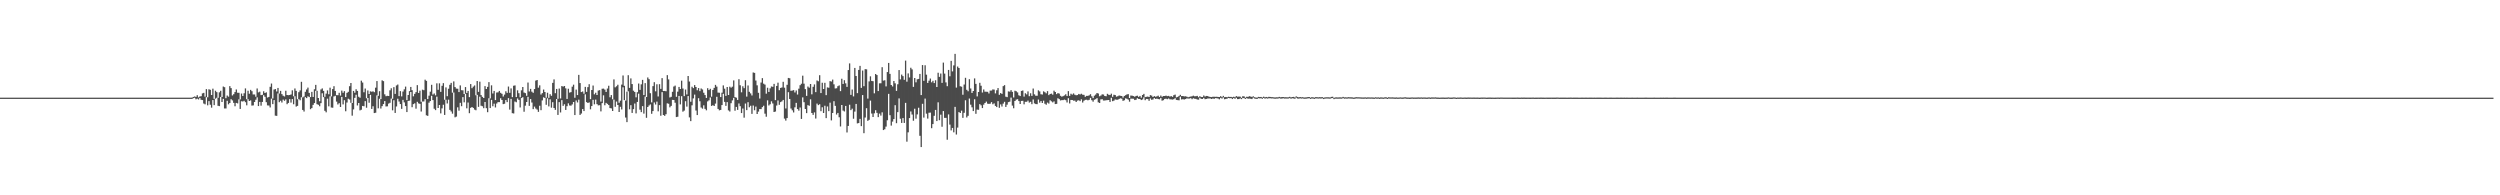 <svg xmlns="http://www.w3.org/2000/svg" width="1920" height="150"><path d="M0 75.000h1v1.000H0zM1 75.000h1v1.000H1zM2 75.000h1v1.000H2zM3 75.000h1v1.000H3zM4 75.000h1v1.000H4zM5 75.000h1v1.000H5zM6 75.000h1v1.000H6zM7 75.000h1v1.000H7zM8 75.000h1v1.000H8zM9 75.000h1v1.000H9zM10 75.000h1v1.000H10zM11 75.000h1v1.000H11zM12 75.000h1v1.000H12zM13 75.000h1v1.000H13zM14 75.000h1v1.000H14zM15 75.000h1v1.000H15zM16 75.000h1v1.000H16zM17 75.000h1v1.000H17zM18 75.000h1v1.000H18zM19 75.000h1v1.000H19zM20 75.000h1v1.000H20zM21 75.000h1v1.000H21zM22 75.000h1v1.000H22zM23 75.000h1v1.000H23zM24 75.000h1v1.000H24zM25 75.000h1v1.000H25zM26 75.000h1v1.000H26zM27 75.000h1v1.000H27zM28 75.000h1v1.000H28zM29 75.000h1v1.000H29zM30 75.000h1v1.000H30zM31 75.000h1v1.000H31zM32 75.000h1v1.000H32zM33 75.000h1v1.000H33zM34 75.000h1v1.000H34zM35 75.000h1v1.000H35zM36 75.000h1v1.000H36zM37 75.000h1v1.000H37zM38 75.000h1v1.000H38zM39 75.000h1v1.000H39zM40 75.000h1v1.000H40zM41 75.000h1v1.000H41zM42 75.000h1v1.000H42zM43 75.000h1v1.000H43zM44 75.000h1v1.000H44zM45 75.000h1v1.000H45zM46 75.000h1v1.000H46zM47 75.000h1v1.000H47zM48 75.000h1v1.000H48zM49 75.000h1v1.000H49zM50 75.000h1v1.000H50zM51 75.000h1v1.000H51zM52 75.000h1v1.000H52zM53 75.000h1v1.000H53zM54 75.000h1v1.000H54zM55 75.000h1v1.000H55zM56 75.000h1v1.000H56zM57 75.000h1v1.000H57zM58 75.000h1v1.000H58zM59 75.000h1v1.000H59zM60 75.000h1v1.000H60zM61 75.000h1v1.000H61zM62 75.000h1v1.000H62zM63 75.000h1v1.000H63zM64 75.000h1v1.000H64zM65 75.000h1v1.000H65zM66 75.000h1v1.000H66zM67 75.000h1v1.000H67zM68 75.000h1v1.000H68zM69 75.000h1v1.000H69zM70 75.000h1v1.000H70zM71 75.000h1v1.000H71zM72 75.000h1v1.000H72zM73 75.000h1v1.000H73zM74 75.000h1v1.000H74zM75 75.000h1v1.000H75zM76 75.000h1v1.000H76zM77 75.000h1v1.000H77zM78 75.000h1v1.000H78zM79 75.000h1v1.000H79zM80 75.000h1v1.000H80zM81 75.000h1v1.000H81zM82 75.000h1v1.000H82zM83 75.000h1v1.000H83zM84 75.000h1v1.000H84zM85 75.000h1v1.000H85zM86 75.000h1v1.000H86zM87 75.000h1v1.000H87zM88 75.000h1v1.000H88zM89 75.000h1v1.000H89zM90 75.000h1v1.000H90zM91 75.000h1v1.000H91zM92 75.000h1v1.000H92zM93 75.000h1v1.000H93zM94 75.000h1v1.000H94zM95 75.000h1v1.000H95zM96 75.000h1v1.000H96zM97 75.000h1v1.000H97zM98 75.000h1v1.000H98zM99 75.000h1v1.000H99zM100 75.000h1v1.000H100zM101 75.000h1v1.000H101zM102 75.000h1v1.000H102zM103 75.000h1v1.000H103zM104 75.000h1v1.000H104zM105 75.000h1v1.000H105zM106 75.000h1v1.000H106zM107 75.000h1v1.000H107zM108 75.000h1v1.000H108zM109 75.000h1v1.000H109zM110 75.000h1v1.000H110zM111 75.000h1v1.000H111zM112 75.000h1v1.000H112zM113 75.000h1v1.000H113zM114 75.000h1v1.000H114zM115 75.000h1v1.000H115zM116 75.000h1v1.000H116zM117 75.000h1v1.000H117zM118 75.000h1v1.000H118zM119 75.000h1v1.000H119zM120 75.000h1v1.000H120zM121 75.000h1v1.000H121zM122 75.000h1v1.000H122zM123 75.000h1v1.000H123zM124 75.000h1v1.000H124zM125 75.000h1v1.000H125zM126 75.000h1v1.000H126zM127 75.000h1v1.000H127zM128 75.000h1v1.000H128zM129 75.000h1v1.000H129zM130 75.000h1v1.000H130zM131 75.000h1v1.000H131zM132 75.000h1v1.000H132zM133 75.000h1v1.000H133zM134 75.000h1v1.000H134zM135 75.000h1v1.000H135zM136 75.000h1v1.000H136zM137 75.000h1v1.000H137zM138 75.000h1v1.000H138zM139 75.000h1v1.000H139zM140 75.000h1v1.000H140zM141 75.000h1v1.000H141zM142 75.000h1v1.000H142zM143 75.000h1v1.000H143zM144 75.000h1v1.000H144zM145 75.000h1v1.000H145zM146 75.000h1v1.000H146zM147 74.977h1v1.000H147zM148 74.423h1v1.000H148zM149 74.095h1v1.000H149zM150 74.372h1v1.925H150zM151 73.121h1v2.667H151zM152 74.788h1v1.614H152zM153 74.106h1v1.200H153zM154 73.873h1v2.778H154zM155 71.731h1v5.099H155zM156 71.340h1v8.189H156zM157 74.222h1v5.881H157zM158 68.466h1v6.158H158zM159 74.724h1v6.165H159zM160 68.541h1v9.119H160zM161 68.947h1v11.477H161zM162 72.971h1v9.692H162zM163 68.114h1v8.753H163zM164 75.857h1v4.872H164zM165 69.698h1v6.071H165zM166 70.766h1v4.295H166zM167 75.123h1v6.139H167zM168 70.903h1v10.631H168zM169 69.738h1v4.721H169zM170 74.497h1v3.840H170zM171 66.463h1v9.475H171zM172 66.973h1v16.334H172zM173 75.442h1v7.877H173zM174 73.370h1v4.064H174zM175 74.253h1v5.872H175zM176 66.155h1v12.928H176zM177 67.689h1v8.483H177zM178 73.292h1v3.798H178zM179 72.360h1v6.643H179zM180 70.711h1v10.919H180zM181 68.720h1v10.310H181zM182 71.225h1v8.172H182zM183 71.249h1v5.062H183zM184 76.323h1v7.330H184zM185 71.816h1v5.964H185zM186 73.709h1v4.280H186zM187 71.629h1v5.772H187zM188 67.867h1v10.608H188zM189 76.188h1v4.708H189zM190 69.684h1v6.492H190zM191 72.013h1v5.536H191zM192 69.000h1v8.096H192zM193 70.049h1v11.051H193zM194 72.569h1v8.396H194zM195 72.540h1v5.815H195zM196 74.308h1v2.309H196zM197 67.942h1v6.787H197zM198 70.975h1v10.484H198zM199 70.389h1v7.894H199zM200 73.049h1v8.078H200zM201 72.805h1v5.502H201zM202 70.112h1v2.979H202zM203 71.424h1v2.902H203zM204 70.927h1v7.557H204zM205 74.915h1v6.016H205zM206 74.470h1v6.606H206zM207 66.664h1v15.882H207zM208 64.144h1v11.619H208zM209 75.634h1v4.329H209zM210 68.770h1v8.107H210zM211 68.386h1v20.445H211zM212 70.223h1v18.738H212zM213 67.539h1v4.244H213zM214 71.836h1v6.642H214zM215 69.781h1v7.592H215zM216 72.310h1v6.438H216zM217 73.505h1v3.002H217zM218 74.086h1v3.307H218zM219 69.679h1v6.662H219zM220 72.936h1v7.081H220zM221 73.107h1v5.968H221zM222 72.939h1v3.207H222zM223 72.550h1v6.235H223zM224 69.394h1v6.667H224zM225 73.947h1v6.132H225zM226 67.958h1v5.963H226zM227 69.769h1v12.088H227zM228 76.252h1v5.050H228zM229 70.831h1v5.314H229zM230 69.433h1v7.594H230zM231 62.842h1v11.865H231zM232 74.778h1v9.647H232zM233 74.152h1v11.526H233zM234 70.499h1v4.097H234zM235 68.707h1v6.664H235zM236 67.300h1v6.702H236zM237 71.298h1v3.240H237zM238 74.548h1v9.333H238zM239 70.566h1v12.426H239zM240 74.435h1v6.110H240zM241 68.540h1v10.605H241zM242 65.191h1v4.551H242zM243 69.749h1v10.263H243zM244 75.256h1v5.254H244zM245 77.792h1v3.803H245zM246 68.692h1v10.516H246zM247 67.891h1v3.761H247zM248 69.792h1v4.788H248zM249 74.333h1v10.769H249zM250 71.879h1v14.390H250zM251 69.412h1v6.376H251zM252 72.404h1v9.268H252zM253 67.324h1v6.670H253zM254 74.026h1v8.566H254zM255 68.399h1v14.353H255zM256 66.220h1v7.844H256zM257 69.833h1v3.755H257zM258 73.069h1v4.940H258zM259 73.096h1v7.157H259zM260 71.249h1v8.030H260zM261 73.434h1v8.756H261zM262 69.591h1v4.879H262zM263 71.213h1v8.940H263zM264 70.014h1v6.947H264zM265 74.544h1v10.921H265zM266 71.303h1v7.454H266zM267 70.492h1v5.348H267zM268 66.194h1v10.253H268zM269 63.750h1v15.181H269zM270 79.129h1v9.699H270zM271 69.815h1v14.211H271zM272 71.218h1v3.943H272zM273 68.551h1v4.214H273zM274 69.822h1v11.183H274zM275 74.304h1v4.820H275zM276 75.084h1v9.701H276zM277 61.969h1v22.308H277zM278 63.381h1v17.976H278zM279 70.854h1v10.746H279zM280 68.010h1v9.650H280zM281 75.461h1v7.284H281zM282 69.497h1v5.788H282zM283 72.185h1v6.698H283zM284 70.146h1v2.710H284zM285 70.447h1v13.234H285zM286 70.166h1v11.434H286zM287 70.809h1v16.027H287zM288 67.304h1v19.296H288zM289 62.261h1v11.010H289zM290 73.553h1v9.628H290zM291 70.062h1v5.760H291zM292 76.073h1v7.281H292zM293 61.703h1v19.799H293zM294 62.309h1v17.601H294zM295 72.430h1v5.184H295zM296 73.864h1v7.879H296zM297 73.560h1v8.078H297zM298 73.721h1v5.866H298zM299 69.393h1v9.552H299zM300 67.780h1v7.934H300zM301 75.807h1v8.953H301zM302 66.937h1v10.086H302zM303 72.112h1v14.622H303zM304 65.623h1v16.143H304zM305 64.926h1v10.921H305zM306 73.820h1v4.146H306zM307 69.997h1v9.932H307zM308 74.052h1v9.553H308zM309 70.298h1v6.413H309zM310 68.631h1v9.996H310zM311 66.513h1v14.941H311zM312 76.893h1v9.156H312zM313 72.951h1v4.575H313zM314 70.012h1v7.317H314zM315 66.767h1v3.872H315zM316 69.286h1v13.028H316zM317 73.974h1v6.020H317zM318 72.084h1v7.259H318zM319 70.783h1v12.691H319zM320 65.382h1v12.803H320zM321 71.378h1v8.011H321zM322 69.643h1v10.145H322zM323 78.129h1v7.551H323zM324 68.869h1v9.126H324zM325 69.284h1v8.662H325zM326 61.199h1v14.970H326zM327 62.109h1v26.464H327zM328 76.094h1v12.911H328zM329 73.470h1v5.362H329zM330 70.390h1v7.242H330zM331 65.145h1v8.420H331zM332 72.609h1v4.219H332zM333 71.761h1v11.746H333zM334 73.228h1v11.362H334zM335 63.978h1v10.253H335zM336 68.947h1v13.973H336zM337 64.014h1v16.613H337zM338 70.540h1v16.545H338zM339 65.891h1v17.373H339zM340 63.849h1v16.574H340zM341 76.584h1v11.661H341zM342 67.118h1v9.455H342zM343 73.898h1v5.569H343zM344 68.125h1v8.411H344zM345 65.102h1v19.275H345zM346 63.624h1v21.998H346zM347 71.184h1v16.117H347zM348 62.518h1v8.533H348zM349 66.874h1v23.215H349zM350 68.058h1v21.495H350zM351 68.124h1v14.330H351zM352 70.725h1v14.254H352zM353 65.573h1v13.386H353zM354 69.298h1v12.270H354zM355 69.393h1v5.229H355zM356 72.205h1v6.392H356zM357 66.853h1v5.179H357zM358 71.355h1v11.860H358zM359 69.820h1v8.920H359zM360 74.612h1v12.326H360zM361 64.546h1v18.308H361zM362 67.755h1v14.397H362zM363 66.512h1v16.382H363zM364 65.654h1v18.498H364zM365 73.144h1v11.552H365zM366 62.192h1v10.670H366zM367 70.572h1v11.487H367zM368 62.697h1v11.531H368zM369 73.049h1v8.160H369zM370 74.370h1v7.217H370zM371 75.260h1v7.845H371zM372 66.165h1v12.178H372zM373 68.330h1v14.766H373zM374 66.690h1v19.480H374zM375 63.083h1v12.376H375zM376 75.563h1v7.455H376zM377 65.520h1v11.163H377zM378 71.756h1v9.837H378zM379 69.848h1v9.776H379zM380 76.867h1v5.672H380zM381 71.049h1v8.482H381zM382 70.892h1v7.565H382zM383 69.817h1v8.613H383zM384 71.251h1v4.222H384zM385 72.041h1v4.743H385zM386 74.124h1v5.849H386zM387 72.661h1v7.021H387zM388 70.069h1v6.774H388zM389 71.317h1v7.099H389zM390 66.459h1v8.917H390zM391 71.278h1v12.889H391zM392 67.881h1v8.057H392zM393 74.593h1v12.368H393zM394 65.867h1v21.280H394zM395 65.570h1v12.413H395zM396 74.552h1v3.968H396zM397 69.351h1v6.246H397zM398 71.602h1v5.090H398zM399 74.776h1v7.762H399zM400 69.388h1v5.945H400zM401 66.828h1v7.809H401zM402 71.041h1v14.753H402zM403 71.513h1v9.635H403zM404 73.599h1v4.726H404zM405 63.385h1v10.947H405zM406 70.246h1v11.041H406zM407 68.268h1v7.830H407zM408 70.377h1v8.370H408zM409 71.291h1v12.518H409zM410 68.398h1v13.481H410zM411 61.884h1v21.479H411zM412 61.435h1v22.722H412zM413 67.313h1v18.578H413zM414 65.518h1v15.677H414zM415 72.578h1v12.035H415zM416 71.536h1v5.582H416zM417 68.749h1v5.981H417zM418 70.650h1v4.608H418zM419 74.989h1v5.511H419zM420 71.236h1v4.247H420zM421 75.157h1v6.549H421zM422 72.350h1v3.936H422zM423 73.558h1v9.124H423zM424 63.665h1v14.811H424zM425 60.984h1v21.981H425zM426 71.565h1v12.819H426zM427 68.300h1v7.757H427zM428 75.887h1v12.360H428zM429 67.993h1v10.464H429zM430 75.640h1v10.739H430zM431 66.094h1v10.822H431zM432 66.519h1v14.788H432zM433 66.029h1v14.024H433zM434 67.860h1v16.575H434zM435 75.992h1v5.564H435zM436 68.170h1v11.195H436zM437 71.137h1v9.853H437zM438 70.749h1v10.390H438zM439 66.551h1v13.627H439zM440 65.019h1v13.313H440zM441 75.074h1v13.308H441zM442 68.813h1v8.348H442zM443 73.000h1v5.703H443zM444 57.492h1v19.029H444zM445 63.781h1v24.512H445zM446 70.719h1v16.474H446zM447 70.221h1v13.530H447zM448 71.963h1v13.329H448zM449 66.736h1v5.695H449zM450 70.540h1v7.914H450zM451 66.923h1v12.175H451zM452 64.689h1v13.973H452zM453 76.123h1v7.866H453zM454 69.100h1v12.361H454zM455 65.711h1v10.950H455zM456 72.456h1v7.665H456zM457 71.234h1v5.258H457zM458 72.948h1v7.005H458zM459 69.520h1v11.412H459zM460 69.228h1v11.552H460zM461 78.014h1v7.564H461zM462 68.124h1v11.058H462zM463 68.034h1v5.199H463zM464 68.809h1v12.054H464zM465 70.583h1v8.422H465zM466 68.012h1v11.778H466zM467 65.855h1v14.830H467zM468 74.705h1v8.281H468zM469 73.033h1v10.222H469zM470 76.227h1v9.025H470zM471 60.953h1v15.551H471zM472 67.083h1v14.963H472zM473 66.261h1v11.704H473zM474 65.064h1v15.570H474zM475 78.919h1v7.113H475zM476 77.303h1v4.736H476zM477 64.971h1v19.086H477zM478 57.934h1v9.117H478zM479 65.879h1v11.043H479zM480 77.287h1v12.999H480zM481 70.408h1v23.400H481zM482 57.741h1v12.420H482zM483 67.500h1v16.480H483zM484 60.206h1v20.609H484zM485 64.550h1v22.171H485zM486 69.650h1v14.141H486zM487 70.609h1v8.925H487zM488 74.742h1v12.346H488zM489 70.801h1v7.492H489zM490 64.134h1v7.778H490zM491 69.038h1v15.183H491zM492 64.765h1v21.333H492zM493 61.359h1v20.148H493zM494 73.026h1v14.222H494zM495 63.836h1v10.371H495zM496 74.518h1v15.929H496zM497 59.475h1v22.694H497zM498 60.835h1v20.181H498zM499 71.573h1v8.622H499zM500 78.631h1v8.770H500zM501 66.149h1v19.154H501zM502 63.147h1v15.526H502zM503 70.125h1v10.150H503zM504 64.731h1v13.293H504zM505 74.077h1v11.423H505zM506 64.655h1v16.101H506zM507 68.235h1v20.633H507zM508 60.020h1v10.726H508zM509 69.869h1v18.467H509zM510 69.842h1v19.154H510zM511 70.099h1v17.628H511zM512 57.712h1v21.625H512zM513 60.982h1v18.696H513zM514 74.865h1v7.589H514zM515 74.354h1v6.973H515zM516 70.507h1v6.212H516zM517 66.475h1v10.316H517zM518 65.747h1v13.162H518zM519 74.341h1v15.575H519zM520 70.393h1v19.254H520zM521 66.755h1v6.926H521zM522 68.374h1v11.787H522zM523 61.972h1v11.921H523zM524 68.008h1v17.728H524zM525 73.849h1v11.089H525zM526 68.788h1v8.958H526zM527 72.574h1v9.296H527zM528 58.386h1v15.393H528zM529 62.629h1v27.523H529zM530 78.118h1v14.909H530zM531 66.587h1v14.300H531zM532 67.709h1v7.882H532zM533 65.310h1v7.343H533zM534 66.804h1v18.080H534zM535 69.344h1v19.017H535zM536 67.660h1v7.736H536zM537 69.978h1v7.783H537zM538 67.947h1v14.644H538zM539 68.724h1v14.715H539zM540 71.234h1v9.644H540zM541 72.999h1v10.628H541zM542 75.227h1v9.504H542zM543 67.741h1v10.151H543zM544 69.168h1v7.898H544zM545 68.201h1v6.636H545zM546 74.257h1v7.086H546zM547 69.047h1v11.759H547zM548 67.492h1v13.903H548zM549 65.164h1v14.403H549zM550 66.522h1v7.832H550zM551 71.123h1v12.556H551zM552 71.239h1v13.483H552zM553 74.554h1v9.888H553zM554 71.184h1v9.514H554zM555 65.561h1v6.476H555zM556 68.110h1v10.106H556zM557 73.633h1v7.663H557zM558 66.806h1v11.654H558zM559 72.940h1v11.856H559zM560 66.540h1v19.115H560zM561 67.327h1v11.908H561zM562 66.546h1v10.570H562zM563 61.771h1v13.380H563zM564 74.577h1v10.457H564zM565 75.002h1v7.097H565zM566 76.730h1v7.649H566zM567 60.815h1v18.662H567zM568 65.466h1v16.078H568zM569 70.907h1v15.917H569zM570 66.230h1v17.110H570zM571 67.759h1v22.635H571zM572 61.582h1v17.937H572zM573 74.181h1v10.420H573zM574 65.631h1v12.843H574zM575 70.495h1v11.896H575zM576 71.719h1v9.472H576zM577 73.337h1v14.110H577zM578 55.628h1v25.404H578zM579 55.950h1v28.713H579zM580 61.845h1v20.023H580zM581 65.545h1v21.989H581zM582 71.276h1v14.423H582zM583 75.650h1v8.130H583zM584 63.377h1v20.438H584zM585 60.007h1v22.254H585zM586 64.245h1v16.967H586zM587 64.955h1v22.341H587zM588 71.952h1v17.686H588zM589 67.400h1v9.639H589zM590 70.598h1v10.424H590zM591 67.844h1v12.229H591zM592 66.428h1v11.372H592zM593 66.650h1v12.810H593zM594 64.403h1v21.598H594zM595 76.925h1v8.755H595zM596 66.017h1v15.035H596zM597 63.474h1v13.703H597zM598 69.258h1v11.227H598zM599 67.546h1v10.913H599zM600 67.181h1v10.675H600zM601 62.829h1v13.944H601zM602 67.331h1v23.732H602zM603 83.312h1v9.319H603zM604 65.128h1v25.532H604zM605 59.839h1v10.973H605zM606 60.109h1v15.898H606zM607 69.736h1v13.614H607zM608 69.510h1v15.231H608zM609 69.215h1v17.158H609zM610 71.021h1v11.386H610zM611 69.460h1v9.556H611zM612 72.576h1v11.193H612zM613 68.077h1v16.927H613zM614 65.446h1v17.133H614zM615 64.305h1v27.045H615zM616 58.106h1v16.701H616zM617 64.261h1v14.211H617zM618 68.469h1v15.220H618zM619 73.607h1v13.287H619zM620 66.459h1v14.283H620zM621 67.320h1v13.922H621zM622 64.510h1v11.766H622zM623 72.463h1v14.333H623zM624 66.664h1v21.565H624zM625 64.843h1v21.501H625zM626 70.768h1v20.261H626zM627 61.798h1v17.782H627zM628 62.395h1v18.325H628zM629 57.760h1v22.309H629zM630 71.494h1v13.930H630zM631 63.558h1v18.822H631zM632 68.328h1v18.436H632zM633 63.611h1v17.608H633zM634 73.048h1v17.702H634zM635 67.121h1v14.637H635zM636 67.387h1v17.939H636zM637 62.321h1v16.536H637zM638 62.616h1v29.834H638zM639 61.153h1v25.652H639zM640 64.774h1v12.958H640zM641 67.947h1v13.377H641zM642 67.798h1v20.146H642zM643 66.184h1v20.555H643zM644 65.564h1v24.489H644zM645 69.994h1v27.140H645zM646 60.453h1v20.168H646zM647 64.445h1v20.517H647zM648 61.617h1v23.971H648zM649 64.009h1v17.358H649zM650 66.712h1v35.005H650zM651 53.809h1v42.904H651zM652 48.686h1v31.734H652zM653 72.858h1v11.713H653zM654 68.741h1v14.715H654zM655 74.023h1v17.186H655zM656 52.190h1v33.500H656zM657 58.372h1v21.436H657zM658 71.531h1v23.249H658zM659 53.690h1v40.837H659zM660 50.572h1v40.739H660zM661 67.476h1v29.410H661zM662 54.152h1v18.845H662zM663 66.195h1v36.084H663zM664 53.097h1v37.150H664zM665 53.247h1v29.857H665zM666 75.720h1v17.118H666zM667 62.493h1v29.524H667zM668 58.618h1v18.630H668zM669 62.176h1v24.993H669zM670 62.350h1v27.485H670zM671 71.684h1v15.376H671zM672 56.857h1v27.753H672zM673 57.653h1v29.046H673zM674 69.958h1v20.015H674zM675 64.022h1v23.223H675zM676 63.952h1v24.820H676zM677 51.634h1v34.642H677zM678 61.918h1v37.974H678zM679 61.658h1v37.636H679zM680 66.357h1v30.859H680zM681 55.339h1v37.003H681zM682 48.327h1v23.762H682zM683 56.753h1v31.702H683zM684 65.293h1v31.149H684zM685 66.388h1v27.022H685zM686 62.228h1v29.237H686zM687 63.984h1v16.825H687zM688 69.771h1v24.842H688zM689 64.708h1v21.391H689zM690 53.824h1v21.749H690zM691 60.986h1v30.206H691zM692 57.302h1v37.118H692zM693 58.489h1v32.163H693zM694 61.268h1v33.121H694zM695 46.549h1v32.449H695zM696 62.712h1v46.102H696zM697 56.349h1v45.284H697zM698 59.494h1v31.189H698zM699 52.006h1v33.598H699zM700 53.296h1v34.651H700zM701 66.709h1v26.018H701zM702 59.886h1v23.609H702zM703 63.222h1v27.925H703zM704 60.900h1v26.961H704zM705 60.621h1v22.098H705zM706 56.765h1v47.540H706zM707 72.997h1v39.956H707zM708 49.968h1v29.751H708zM709 62.046h1v28.261H709zM710 50.109h1v25.606H710zM711 57.351h1v29.964H711zM712 63.710h1v27.377H712zM713 61.967h1v24.617H713zM714 60.290h1v26.175H714zM715 63.209h1v35.223H715zM716 62.063h1v33.201H716zM717 63.802h1v25.115H717zM718 61.632h1v22.820H718zM719 66.807h1v26.158H719zM720 55.871h1v22.717H720zM721 59.030h1v33.288H721zM722 56.477h1v31.595H722zM723 63.627h1v33.692H723zM724 48.060h1v37.219H724zM725 56.519h1v34.002H725zM726 63.268h1v27.242H726zM727 66.183h1v41.128H727zM728 53.695h1v34.155H728zM729 58.549h1v37.166H729zM730 46.764h1v53.382H730zM731 54.857h1v43.416H731zM732 50.202h1v51.452H732zM733 41.382h1v40.669H733zM734 67.270h1v36.034H734zM735 51.106h1v46.914H735zM736 52.221h1v33.830H736zM737 66.236h1v20.558H737zM738 66.537h1v18.476H738zM739 72.757h1v17.789H739zM740 64.930h1v21.701H740zM741 59.765h1v17.253H741zM742 68.946h1v21.288H742zM743 70.075h1v18.879H743zM744 60.824h1v14.827H744zM745 67.960h1v12.407H745zM746 71.367h1v11.057H746zM747 69.889h1v15.434H747zM748 60.192h1v16.063H748zM749 64.401h1v22.997H749zM750 74.012h1v10.167H750zM751 70.679h1v13.652H751zM752 63.614h1v16.384H752zM753 65.841h1v15.060H753zM754 71.074h1v11.917H754zM755 68.717h1v11.678H755zM756 70.376h1v8.709H756zM757 70.459h1v7.559H757zM758 70.512h1v9.103H758zM759 71.802h1v8.004H759zM760 69.595h1v10.016H760zM761 69.519h1v8.894H761zM762 68.666h1v11.435H762zM763 68.839h1v10.548H763zM764 71.709h1v9.636H764zM765 69.323h1v12.906H765zM766 67.611h1v10.041H766zM767 72.807h1v9.998H767zM768 71.500h1v8.693H768zM769 72.096h1v9.724H769zM770 66.145h1v13.414H770zM771 65.395h1v12.799H771zM772 74.251h1v7.855H772zM773 74.577h1v5.814H773zM774 70.214h1v8.223H774zM775 70.413h1v7.669H775zM776 69.244h1v5.722H776zM777 70.564h1v10.549H777zM778 74.865h1v8.287H778zM779 69.704h1v7.853H779zM780 70.108h1v6.393H780zM781 70.944h1v5.242H781zM782 73.189h1v4.433H782zM783 73.796h1v6.072H783zM784 69.841h1v7.657H784zM785 69.468h1v7.948H785zM786 74.205h1v5.911H786zM787 71.648h1v6.533H787zM788 72.478h1v5.708H788zM789 70.201h1v7.041H789zM790 73.857h1v4.917H790zM791 71.624h1v6.551H791zM792 73.631h1v6.414H792zM793 67.978h1v8.399H793zM794 72.422h1v7.004H794zM795 73.500h1v6.440H795zM796 73.542h1v6.475H796zM797 69.368h1v7.052H797zM798 70.212h1v8.653H798zM799 72.402h1v5.209H799zM800 72.606h1v6.473H800zM801 70.151h1v7.170H801zM802 70.828h1v8.832H802zM803 71.661h1v8.799H803zM804 69.970h1v8.804H804zM805 73.045h1v6.520H805zM806 72.194h1v4.809H806zM807 71.872h1v5.939H807zM808 72.698h1v5.947H808zM809 69.654h1v8.224H809zM810 70.643h1v9.280H810zM811 72.318h1v7.456H811zM812 71.482h1v4.006H812zM813 71.902h1v4.209H813zM814 73.579h1v3.558H814zM815 74.223h1v2.661H815zM816 73.854h1v3.057H816zM817 73.278h1v3.196H817zM818 72.386h1v4.562H818zM819 73.756h1v4.915H819zM820 69.979h1v5.414H820zM821 73.651h1v5.796H821zM822 72.009h1v4.721H822zM823 72.634h1v4.160H823zM824 71.735h1v5.563H824zM825 72.774h1v4.488H825zM826 73.139h1v5.192H826zM827 73.001h1v4.241H827zM828 72.159h1v4.849H828zM829 72.565h1v5.109H829zM830 71.998h1v4.265H830zM831 72.708h1v6.056H831zM832 72.843h1v4.528H832zM833 74.327h1v2.389H833zM834 73.623h1v2.956H834zM835 73.628h1v3.434H835zM836 73.203h1v3.430H836zM837 72.364h1v2.786H837zM838 73.961h1v2.991H838zM839 75.370h1v2.704H839zM840 73.449h1v3.126H840zM841 72.580h1v3.596H841zM842 71.424h1v3.941H842zM843 71.833h1v6.752H843zM844 73.927h1v5.162H844zM845 73.390h1v2.939H845zM846 72.425h1v3.739H846zM847 72.624h1v4.596H847zM848 73.730h1v3.465H848zM849 73.951h1v3.050H849zM850 72.058h1v4.830H850zM851 72.768h1v4.045H851zM852 73.025h1v5.267H852zM853 71.916h1v3.215H853zM854 74.351h1v3.346H854zM855 72.735h1v4.576H855zM856 73.004h1v3.395H856zM857 74.245h1v2.333H857zM858 73.877h1v2.702H858zM859 73.311h1v2.670H859zM860 73.589h1v1.918H860zM861 73.739h1v2.021H861zM862 74.934h1v2.543H862zM863 73.681h1v3.309H863zM864 73.129h1v2.414H864zM865 72.489h1v3.373H865zM866 72.277h1v4.232H866zM867 75.275h1v2.815H867zM868 73.353h1v2.447H868zM869 73.475h1v2.300H869zM870 73.803h1v2.027H870zM871 74.297h1v2.548H871zM872 73.681h1v2.938H872zM873 73.498h1v1.920H873zM874 74.383h1v1.600H874zM875 73.653h1v2.379H875zM876 74.999h1v1.853H876zM877 72.968h1v3.433H877zM878 72.104h1v2.622H878zM879 74.566h1v2.365H879zM880 74.348h1v1.615H880zM881 74.159h1v1.913H881zM882 74.501h1v2.909H882zM883 73.048h1v2.599H883zM884 73.400h1v3.269H884zM885 74.485h1v1.914H885zM886 73.789h1v1.538H886zM887 74.267h1v1.705H887zM888 73.965h1v1.775H888zM889 73.485h1v2.586H889zM890 74.488h1v1.818H890zM891 73.349h1v1.842H891zM892 74.332h1v2.980H892zM893 73.730h1v3.243H893zM894 73.747h1v2.257H894zM895 73.420h1v2.339H895zM896 73.845h1v2.351H896zM897 73.647h1v1.997H897zM898 74.179h1v2.111H898zM899 73.756h1v2.584H899zM900 74.401h1v2.070H900zM901 73.125h1v3.039H901zM902 72.668h1v2.726H902zM903 74.807h1v1.934H903zM904 74.441h1v2.450H904zM905 73.671h1v3.375H905zM906 72.830h1v1.432H906zM907 73.782h1v2.593H907zM908 73.731h1v2.438H908zM909 74.010h1v2.445H909zM910 73.948h1v2.142H910zM911 74.243h1v1.325H911zM912 74.701h1v1.000H912zM913 74.352h1v1.314H913zM914 74.160h1v1.211H914zM915 73.940h1v2.263H915zM916 73.479h1v2.005H916zM917 73.919h1v1.899H917zM918 73.894h1v2.055H918zM919 73.618h1v2.841H919zM920 74.707h1v1.845H920zM921 73.896h1v1.211H921zM922 74.423h1v1.512H922zM923 74.503h1v1.525H923zM924 73.319h1v1.865H924zM925 74.116h1v2.087H925zM926 73.690h1v2.301H926zM927 73.803h1v1.895H927zM928 74.222h1v1.406H928zM929 74.428h1v1.189H929zM930 74.559h1v1.492H930zM931 74.307h1v1.308H931zM932 74.306h1v1.620H932zM933 74.345h1v1.035H933zM934 74.300h1v1.175H934zM935 74.451h1v1.220H935zM936 74.507h1v1.784H936zM937 73.853h1v1.310H937zM938 74.592h1v1.121H938zM939 73.639h1v1.233H939zM940 74.575h1v1.647H940zM941 74.468h1v1.516H941zM942 74.715h1v1.000H942zM943 74.270h1v1.000H943zM944 74.463h1v1.000H944zM945 74.372h1v1.000H945zM946 74.711h1v1.389H946zM947 74.296h1v1.000H947zM948 74.697h1v1.186H948zM949 73.778h1v1.347H949zM950 74.223h1v1.932H950zM951 74.153h1v1.942H951zM952 74.226h1v1.357H952zM953 75.134h1v1.000H953zM954 73.875h1v1.398H954zM955 74.045h1v1.388H955zM956 74.988h1v1.000H956zM957 74.279h1v1.103H957zM958 74.412h1v1.395H958zM959 73.883h1v1.835H959zM960 74.123h1v1.697H960zM961 74.421h1v1.675H961zM962 73.933h1v1.000H962zM963 74.665h1v1.000H963zM964 74.893h1v1.000H964zM965 74.966h1v1.000H965zM966 74.401h1v1.000H966zM967 74.553h1v1.000H967zM968 74.464h1v1.000H968zM969 74.897h1v1.000H969zM970 74.250h1v1.000H970zM971 74.762h1v1.000H971zM972 74.470h1v1.000H972zM973 74.730h1v1.000H973zM974 74.368h1v1.089H974zM975 74.470h1v1.000H975zM976 74.619h1v1.000H976zM977 74.577h1v1.000H977zM978 74.802h1v1.000H978zM979 74.814h1v1.000H979zM980 74.717h1v1.000H980zM981 74.728h1v1.000H981zM982 74.418h1v1.000H982zM983 74.677h1v1.030H983zM984 74.550h1v1.184H984zM985 74.473h1v1.000H985zM986 74.717h1v1.000H986zM987 74.649h1v1.000H987zM988 74.740h1v1.000H988zM989 74.694h1v1.000H989zM990 74.365h1v1.000H990zM991 74.822h1v1.000H991zM992 74.489h1v1.000H992zM993 74.393h1v1.222H993zM994 74.839h1v1.022H994zM995 74.002h1v1.000H995zM996 74.432h1v1.265H996zM997 74.772h1v1.000H997zM998 74.515h1v1.000H998zM999 74.731h1v1.000H999zM1000 74.595h1v1.000H1000zM1001 74.903h1v1.000H1001zM1002 74.827h1v1.000H1002zM1003 74.773h1v1.000H1003zM1004 74.561h1v1.000H1004zM1005 74.492h1v1.000H1005zM1006 75.000h1v1.000H1006zM1007 74.600h1v1.000H1007zM1008 74.730h1v1.000H1008zM1009 74.977h1v1.000H1009zM1010 74.548h1v1.000H1010zM1011 74.643h1v1.000H1011zM1012 74.749h1v1.000H1012zM1013 74.602h1v1.000H1013zM1014 74.715h1v1.000H1014zM1015 74.542h1v1.000H1015zM1016 75.067h1v1.000H1016zM1017 74.782h1v1.000H1017zM1018 74.693h1v1.000H1018zM1019 74.694h1v1.000H1019zM1020 74.725h1v1.000H1020zM1021 74.829h1v1.000H1021zM1022 74.396h1v1.000H1022zM1023 74.293h1v1.000H1023zM1024 75.138h1v1.000H1024zM1025 74.777h1v1.000H1025zM1026 74.770h1v1.000H1026zM1027 74.852h1v1.000H1027zM1028 74.763h1v1.000H1028zM1029 74.771h1v1.000H1029zM1030 74.849h1v1.000H1030zM1031 74.389h1v1.000H1031zM1032 74.812h1v1.000H1032zM1033 74.687h1v1.000H1033zM1034 74.843h1v1.000H1034zM1035 74.619h1v1.000H1035zM1036 74.699h1v1.000H1036zM1037 74.723h1v1.000H1037zM1038 74.774h1v1.000H1038zM1039 74.933h1v1.000H1039zM1040 74.867h1v1.000H1040zM1041 74.603h1v1.000H1041zM1042 74.697h1v1.000H1042zM1043 74.691h1v1.000H1043zM1044 74.747h1v1.000H1044zM1045 74.826h1v1.000H1045zM1046 74.829h1v1.000H1046zM1047 74.868h1v1.000H1047zM1048 74.740h1v1.000H1048zM1049 74.912h1v1.000H1049zM1050 74.760h1v1.000H1050zM1051 74.799h1v1.000H1051zM1052 74.853h1v1.000H1052zM1053 74.783h1v1.000H1053zM1054 74.871h1v1.000H1054zM1055 74.933h1v1.000H1055zM1056 74.700h1v1.000H1056zM1057 74.903h1v1.000H1057zM1058 74.751h1v1.000H1058zM1059 74.976h1v1.000H1059zM1060 74.769h1v1.000H1060zM1061 74.838h1v1.000H1061zM1062 74.935h1v1.000H1062zM1063 74.728h1v1.000H1063zM1064 74.660h1v1.000H1064zM1065 75.037h1v1.000H1065zM1066 74.674h1v1.000H1066zM1067 74.784h1v1.000H1067zM1068 74.792h1v1.000H1068zM1069 74.775h1v1.000H1069zM1070 74.841h1v1.000H1070zM1071 74.920h1v1.000H1071zM1072 74.804h1v1.000H1072zM1073 74.955h1v1.000H1073zM1074 74.881h1v1.000H1074zM1075 74.786h1v1.000H1075zM1076 74.879h1v1.000H1076zM1077 74.927h1v1.000H1077zM1078 74.745h1v1.000H1078zM1079 74.712h1v1.000H1079zM1080 74.930h1v1.000H1080zM1081 74.901h1v1.000H1081zM1082 74.980h1v1.000H1082zM1083 74.910h1v1.000H1083zM1084 74.796h1v1.000H1084zM1085 74.921h1v1.000H1085zM1086 74.886h1v1.000H1086zM1087 74.917h1v1.000H1087zM1088 74.872h1v1.000H1088zM1089 74.819h1v1.000H1089zM1090 74.928h1v1.000H1090zM1091 74.787h1v1.000H1091zM1092 74.917h1v1.000H1092zM1093 74.853h1v1.000H1093zM1094 74.860h1v1.000H1094zM1095 74.937h1v1.000H1095zM1096 74.919h1v1.000H1096zM1097 74.745h1v1.000H1097zM1098 74.962h1v1.000H1098zM1099 74.820h1v1.000H1099zM1100 74.820h1v1.000H1100zM1101 74.828h1v1.000H1101zM1102 74.769h1v1.000H1102zM1103 74.919h1v1.000H1103zM1104 74.918h1v1.000H1104zM1105 75.004h1v1.000H1105zM1106 74.939h1v1.000H1106zM1107 74.911h1v1.000H1107zM1108 74.911h1v1.000H1108zM1109 74.961h1v1.000H1109zM1110 74.940h1v1.000H1110zM1111 74.924h1v1.000H1111zM1112 74.787h1v1.000H1112zM1113 74.955h1v1.000H1113zM1114 74.973h1v1.000H1114zM1115 74.932h1v1.000H1115zM1116 74.788h1v1.000H1116zM1117 74.847h1v1.000H1117zM1118 75.037h1v1.000H1118zM1119 74.903h1v1.000H1119zM1120 74.941h1v1.000H1120zM1121 74.855h1v1.000H1121zM1122 74.887h1v1.000H1122zM1123 74.984h1v1.000H1123zM1124 74.893h1v1.000H1124zM1125 74.926h1v1.000H1125zM1126 74.978h1v1.000H1126zM1127 74.878h1v1.000H1127zM1128 74.913h1v1.000H1128zM1129 74.900h1v1.000H1129zM1130 74.952h1v1.000H1130zM1131 74.905h1v1.000H1131zM1132 74.913h1v1.000H1132zM1133 74.946h1v1.000H1133zM1134 74.926h1v1.000H1134zM1135 74.951h1v1.000H1135zM1136 75.032h1v1.000H1136zM1137 74.900h1v1.000H1137zM1138 74.926h1v1.000H1138zM1139 74.885h1v1.000H1139zM1140 74.893h1v1.000H1140zM1141 74.998h1v1.000H1141zM1142 74.973h1v1.000H1142zM1143 74.910h1v1.000H1143zM1144 74.906h1v1.000H1144zM1145 74.968h1v1.000H1145zM1146 74.939h1v1.000H1146zM1147 74.988h1v1.000H1147zM1148 74.971h1v1.000H1148zM1149 74.934h1v1.000H1149zM1150 74.901h1v1.000H1150zM1151 74.982h1v1.000H1151zM1152 74.888h1v1.000H1152zM1153 74.894h1v1.000H1153zM1154 74.946h1v1.000H1154zM1155 74.951h1v1.000H1155zM1156 74.955h1v1.000H1156zM1157 74.938h1v1.000H1157zM1158 74.943h1v1.000H1158zM1159 74.945h1v1.000H1159zM1160 74.944h1v1.000H1160zM1161 74.962h1v1.000H1161zM1162 74.964h1v1.000H1162zM1163 74.970h1v1.000H1163zM1164 74.939h1v1.000H1164zM1165 74.918h1v1.000H1165zM1166 74.979h1v1.000H1166zM1167 74.984h1v1.000H1167zM1168 74.916h1v1.000H1168zM1169 74.962h1v1.000H1169zM1170 74.931h1v1.000H1170zM1171 74.958h1v1.000H1171zM1172 74.975h1v1.000H1172zM1173 74.946h1v1.000H1173zM1174 74.972h1v1.000H1174zM1175 74.975h1v1.000H1175zM1176 74.935h1v1.000H1176zM1177 74.927h1v1.000H1177zM1178 74.999h1v1.000H1178zM1179 74.980h1v1.000H1179zM1180 74.978h1v1.000H1180zM1181 74.933h1v1.000H1181zM1182 74.971h1v1.000H1182zM1183 74.931h1v1.000H1183zM1184 74.964h1v1.000H1184zM1185 74.972h1v1.000H1185zM1186 74.986h1v1.000H1186zM1187 74.944h1v1.000H1187zM1188 74.962h1v1.000H1188zM1189 74.973h1v1.000H1189zM1190 74.979h1v1.000H1190zM1191 74.953h1v1.000H1191zM1192 74.962h1v1.000H1192zM1193 74.959h1v1.000H1193zM1194 74.973h1v1.000H1194zM1195 74.919h1v1.000H1195zM1196 74.892h1v1.000H1196zM1197 74.987h1v1.000H1197zM1198 74.980h1v1.000H1198zM1199 74.980h1v1.000H1199zM1200 74.959h1v1.000H1200zM1201 74.978h1v1.000H1201zM1202 74.975h1v1.000H1202zM1203 74.985h1v1.000H1203zM1204 74.969h1v1.000H1204zM1205 74.965h1v1.000H1205zM1206 74.929h1v1.000H1206zM1207 74.987h1v1.000H1207zM1208 74.966h1v1.000H1208zM1209 74.977h1v1.000H1209zM1210 74.968h1v1.000H1210zM1211 74.959h1v1.000H1211zM1212 74.984h1v1.000H1212zM1213 74.991h1v1.000H1213zM1214 74.971h1v1.000H1214zM1215 74.976h1v1.000H1215zM1216 74.991h1v1.000H1216zM1217 74.964h1v1.000H1217zM1218 74.966h1v1.000H1218zM1219 74.997h1v1.000H1219zM1220 74.979h1v1.000H1220zM1221 74.982h1v1.000H1221zM1222 74.977h1v1.000H1222zM1223 74.987h1v1.000H1223zM1224 74.974h1v1.000H1224zM1225 74.987h1v1.000H1225zM1226 74.978h1v1.000H1226zM1227 74.973h1v1.000H1227zM1228 74.982h1v1.000H1228zM1229 74.975h1v1.000H1229zM1230 74.991h1v1.000H1230zM1231 74.991h1v1.000H1231zM1232 74.971h1v1.000H1232zM1233 74.967h1v1.000H1233zM1234 74.989h1v1.000H1234zM1235 75.002h1v1.000H1235zM1236 74.977h1v1.000H1236zM1237 74.974h1v1.000H1237zM1238 74.987h1v1.000H1238zM1239 74.986h1v1.000H1239zM1240 74.987h1v1.000H1240zM1241 74.971h1v1.000H1241zM1242 74.973h1v1.000H1242zM1243 74.997h1v1.000H1243zM1244 74.975h1v1.000H1244zM1245 74.976h1v1.000H1245zM1246 74.993h1v1.000H1246zM1247 74.978h1v1.000H1247zM1248 74.984h1v1.000H1248zM1249 74.983h1v1.000H1249zM1250 74.994h1v1.000H1250zM1251 74.995h1v1.000H1251zM1252 74.991h1v1.000H1252zM1253 74.980h1v1.000H1253zM1254 74.989h1v1.000H1254zM1255 74.985h1v1.000H1255zM1256 75.000h1v1.000H1256zM1257 74.982h1v1.000H1257zM1258 74.986h1v1.000H1258zM1259 74.984h1v1.000H1259zM1260 74.992h1v1.000H1260zM1261 74.986h1v1.000H1261zM1262 75.000h1v1.000H1262zM1263 74.979h1v1.000H1263zM1264 74.980h1v1.000H1264zM1265 74.985h1v1.000H1265zM1266 74.988h1v1.000H1266zM1267 74.989h1v1.000H1267zM1268 74.997h1v1.000H1268zM1269 74.991h1v1.000H1269zM1270 74.983h1v1.000H1270zM1271 74.992h1v1.000H1271zM1272 74.995h1v1.000H1272zM1273 74.991h1v1.000H1273zM1274 74.987h1v1.000H1274zM1275 74.983h1v1.000H1275zM1276 74.999h1v1.000H1276zM1277 74.980h1v1.000H1277zM1278 74.988h1v1.000H1278zM1279 74.983h1v1.000H1279zM1280 74.977h1v1.000H1280zM1281 74.997h1v1.000H1281zM1282 74.994h1v1.000H1282zM1283 74.994h1v1.000H1283zM1284 74.995h1v1.000H1284zM1285 74.979h1v1.000H1285zM1286 74.979h1v1.000H1286zM1287 74.997h1v1.000H1287zM1288 74.989h1v1.000H1288zM1289 74.995h1v1.000H1289zM1290 74.988h1v1.000H1290zM1291 74.996h1v1.000H1291zM1292 74.993h1v1.000H1292zM1293 74.993h1v1.000H1293zM1294 74.992h1v1.000H1294zM1295 74.994h1v1.000H1295zM1296 74.996h1v1.000H1296zM1297 74.994h1v1.000H1297zM1298 74.989h1v1.000H1298zM1299 74.998h1v1.000H1299zM1300 74.992h1v1.000H1300zM1301 74.993h1v1.000H1301zM1302 74.994h1v1.000H1302zM1303 74.994h1v1.000H1303zM1304 74.991h1v1.000H1304zM1305 74.999h1v1.000H1305zM1306 74.993h1v1.000H1306zM1307 74.995h1v1.000H1307zM1308 74.993h1v1.000H1308zM1309 74.998h1v1.000H1309zM1310 74.995h1v1.000H1310zM1311 74.998h1v1.000H1311zM1312 74.988h1v1.000H1312zM1313 74.988h1v1.000H1313zM1314 74.999h1v1.000H1314zM1315 74.995h1v1.000H1315zM1316 74.994h1v1.000H1316zM1317 74.995h1v1.000H1317zM1318 74.993h1v1.000H1318zM1319 74.993h1v1.000H1319zM1320 74.997h1v1.000H1320zM1321 74.996h1v1.000H1321zM1322 74.997h1v1.000H1322zM1323 74.996h1v1.000H1323zM1324 75.000h1v1.000H1324zM1325 74.996h1v1.000H1325zM1326 74.996h1v1.000H1326zM1327 74.997h1v1.000H1327zM1328 74.999h1v1.000H1328zM1329 74.998h1v1.000H1329zM1330 75.000h1v1.000H1330zM1331 74.996h1v1.000H1331zM1332 74.997h1v1.000H1332zM1333 74.998h1v1.000H1333zM1334 74.999h1v1.000H1334zM1335 74.997h1v1.000H1335zM1336 74.999h1v1.000H1336zM1337 74.996h1v1.000H1337zM1338 74.998h1v1.000H1338zM1339 74.998h1v1.000H1339zM1340 74.999h1v1.000H1340zM1341 74.997h1v1.000H1341zM1342 74.998h1v1.000H1342zM1343 74.998h1v1.000H1343zM1344 74.998h1v1.000H1344zM1345 74.996h1v1.000H1345zM1346 74.997h1v1.000H1346zM1347 75.000h1v1.000H1347zM1348 74.999h1v1.000H1348zM1349 74.998h1v1.000H1349zM1350 74.998h1v1.000H1350zM1351 74.999h1v1.000H1351zM1352 74.999h1v1.000H1352zM1353 74.997h1v1.000H1353zM1354 74.997h1v1.000H1354zM1355 74.999h1v1.000H1355zM1356 74.998h1v1.000H1356zM1357 74.998h1v1.000H1357zM1358 74.998h1v1.000H1358zM1359 74.998h1v1.000H1359zM1360 74.999h1v1.000H1360zM1361 75.000h1v1.000H1361zM1362 74.998h1v1.000H1362zM1363 74.999h1v1.000H1363zM1364 74.998h1v1.000H1364zM1365 74.998h1v1.000H1365zM1366 74.999h1v1.000H1366zM1367 74.999h1v1.000H1367zM1368 74.999h1v1.000H1368zM1369 74.999h1v1.000H1369zM1370 74.999h1v1.000H1370zM1371 75.000h1v1.000H1371zM1372 74.998h1v1.000H1372zM1373 74.999h1v1.000H1373zM1374 74.999h1v1.000H1374zM1375 74.999h1v1.000H1375zM1376 75.000h1v1.000H1376zM1377 74.999h1v1.000H1377zM1378 74.999h1v1.000H1378zM1379 74.999h1v1.000H1379zM1380 74.999h1v1.000H1380zM1381 74.999h1v1.000H1381zM1382 74.999h1v1.000H1382zM1383 74.999h1v1.000H1383zM1384 75.000h1v1.000H1384zM1385 75.000h1v1.000H1385zM1386 74.999h1v1.000H1386zM1387 74.999h1v1.000H1387zM1388 75.000h1v1.000H1388zM1389 75.000h1v1.000H1389zM1390 74.999h1v1.000H1390zM1391 75.000h1v1.000H1391zM1392 75.000h1v1.000H1392zM1393 75.000h1v1.000H1393zM1394 75.000h1v1.000H1394zM1395 75.000h1v1.000H1395zM1396 75.000h1v1.000H1396zM1397 75.000h1v1.000H1397zM1398 75.000h1v1.000H1398zM1399 75.000h1v1.000H1399zM1400 75.000h1v1.000H1400zM1401 75.000h1v1.000H1401zM1402 75.000h1v1.000H1402zM1403 75.000h1v1.000H1403zM1404 75.000h1v1.000H1404zM1405 75.000h1v1.000H1405zM1406 75.000h1v1.000H1406zM1407 75.000h1v1.000H1407zM1408 75.000h1v1.000H1408zM1409 75.000h1v1.000H1409zM1410 75.000h1v1.000H1410zM1411 75.000h1v1.000H1411zM1412 75.000h1v1.000H1412zM1413 75.000h1v1.000H1413zM1414 75.000h1v1.000H1414zM1415 75.000h1v1.000H1415zM1416 75.000h1v1.000H1416zM1417 75.000h1v1.000H1417zM1418 75.000h1v1.000H1418zM1419 75.000h1v1.000H1419zM1420 75.000h1v1.000H1420zM1421 75.000h1v1.000H1421zM1422 75.000h1v1.000H1422zM1423 75.000h1v1.000H1423zM1424 75.000h1v1.000H1424zM1425 75.000h1v1.000H1425zM1426 75.000h1v1.000H1426zM1427 75.000h1v1.000H1427zM1428 75.000h1v1.000H1428zM1429 75.000h1v1.000H1429zM1430 75.000h1v1.000H1430zM1431 75.000h1v1.000H1431zM1432 75.000h1v1.000H1432zM1433 75.000h1v1.000H1433zM1434 75.000h1v1.000H1434zM1435 75.000h1v1.000H1435zM1436 75.000h1v1.000H1436zM1437 75.000h1v1.000H1437zM1438 75.000h1v1.000H1438zM1439 75.000h1v1.000H1439zM1440 75.000h1v1.000H1440zM1441 75.000h1v1.000H1441zM1442 75.000h1v1.000H1442zM1443 75.000h1v1.000H1443zM1444 75.000h1v1.000H1444zM1445 75.000h1v1.000H1445zM1446 75.000h1v1.000H1446zM1447 75.000h1v1.000H1447zM1448 75.000h1v1.000H1448zM1449 75.000h1v1.000H1449zM1450 75.000h1v1.000H1450zM1451 75.000h1v1.000H1451zM1452 75.000h1v1.000H1452zM1453 75.000h1v1.000H1453zM1454 75.000h1v1.000H1454zM1455 75.000h1v1.000H1455zM1456 75.000h1v1.000H1456zM1457 75.000h1v1.000H1457zM1458 75.000h1v1.000H1458zM1459 75.000h1v1.000H1459zM1460 75.000h1v1.000H1460zM1461 75.000h1v1.000H1461zM1462 75.000h1v1.000H1462zM1463 75.000h1v1.000H1463zM1464 75.000h1v1.000H1464zM1465 75.000h1v1.000H1465zM1466 75.000h1v1.000H1466zM1467 75.000h1v1.000H1467zM1468 75.000h1v1.000H1468zM1469 75.000h1v1.000H1469zM1470 75.000h1v1.000H1470zM1471 75.000h1v1.000H1471zM1472 75.000h1v1.000H1472zM1473 75.000h1v1.000H1473zM1474 75.000h1v1.000H1474zM1475 75.000h1v1.000H1475zM1476 75.000h1v1.000H1476zM1477 75.000h1v1.000H1477zM1478 75.000h1v1.000H1478zM1479 75.000h1v1.000H1479zM1480 75.000h1v1.000H1480zM1481 75.000h1v1.000H1481zM1482 75.000h1v1.000H1482zM1483 75.000h1v1.000H1483zM1484 75.000h1v1.000H1484zM1485 75.000h1v1.000H1485zM1486 75.000h1v1.000H1486zM1487 75.000h1v1.000H1487zM1488 75.000h1v1.000H1488zM1489 75.000h1v1.000H1489zM1490 75.000h1v1.000H1490zM1491 75.000h1v1.000H1491zM1492 75.000h1v1.000H1492zM1493 75.000h1v1.000H1493zM1494 75.000h1v1.000H1494zM1495 75.000h1v1.000H1495zM1496 75.000h1v1.000H1496zM1497 75.000h1v1.000H1497zM1498 75.000h1v1.000H1498zM1499 75.000h1v1.000H1499zM1500 75.000h1v1.000H1500zM1501 75.000h1v1.000H1501zM1502 75.000h1v1.000H1502zM1503 75.000h1v1.000H1503zM1504 75.000h1v1.000H1504zM1505 75.000h1v1.000H1505zM1506 75.000h1v1.000H1506zM1507 75.000h1v1.000H1507zM1508 75.000h1v1.000H1508zM1509 75.000h1v1.000H1509zM1510 75.000h1v1.000H1510zM1511 75.000h1v1.000H1511zM1512 75.000h1v1.000H1512zM1513 75.000h1v1.000H1513zM1514 75.000h1v1.000H1514zM1515 75.000h1v1.000H1515zM1516 75.000h1v1.000H1516zM1517 75.000h1v1.000H1517zM1518 75.000h1v1.000H1518zM1519 75.000h1v1.000H1519zM1520 75.000h1v1.000H1520zM1521 75.000h1v1.000H1521zM1522 75.000h1v1.000H1522zM1523 75.000h1v1.000H1523zM1524 75.000h1v1.000H1524zM1525 75.000h1v1.000H1525zM1526 75.000h1v1.000H1526zM1527 75.000h1v1.000H1527zM1528 75.000h1v1.000H1528zM1529 75.000h1v1.000H1529zM1530 75.000h1v1.000H1530zM1531 75.000h1v1.000H1531zM1532 75.000h1v1.000H1532zM1533 75.000h1v1.000H1533zM1534 75.000h1v1.000H1534zM1535 75.000h1v1.000H1535zM1536 75.000h1v1.000H1536zM1537 75.000h1v1.000H1537zM1538 75.000h1v1.000H1538zM1539 75.000h1v1.000H1539zM1540 75.000h1v1.000H1540zM1541 75.000h1v1.000H1541zM1542 75.000h1v1.000H1542zM1543 75.000h1v1.000H1543zM1544 75.000h1v1.000H1544zM1545 75.000h1v1.000H1545zM1546 75.000h1v1.000H1546zM1547 75.000h1v1.000H1547zM1548 75.000h1v1.000H1548zM1549 75.000h1v1.000H1549zM1550 75.000h1v1.000H1550zM1551 75.000h1v1.000H1551zM1552 75.000h1v1.000H1552zM1553 75.000h1v1.000H1553zM1554 75.000h1v1.000H1554zM1555 75.000h1v1.000H1555zM1556 75.000h1v1.000H1556zM1557 75.000h1v1.000H1557zM1558 75.000h1v1.000H1558zM1559 75.000h1v1.000H1559zM1560 75.000h1v1.000H1560zM1561 75.000h1v1.000H1561zM1562 75.000h1v1.000H1562zM1563 75.000h1v1.000H1563zM1564 75.000h1v1.000H1564zM1565 75.000h1v1.000H1565zM1566 75.000h1v1.000H1566zM1567 75.000h1v1.000H1567zM1568 75.000h1v1.000H1568zM1569 75.000h1v1.000H1569zM1570 75.000h1v1.000H1570zM1571 75.000h1v1.000H1571zM1572 75.000h1v1.000H1572zM1573 75.000h1v1.000H1573zM1574 75.000h1v1.000H1574zM1575 75.000h1v1.000H1575zM1576 75.000h1v1.000H1576zM1577 75.000h1v1.000H1577zM1578 75.000h1v1.000H1578zM1579 75.000h1v1.000H1579zM1580 75.000h1v1.000H1580zM1581 75.000h1v1.000H1581zM1582 75.000h1v1.000H1582zM1583 75.000h1v1.000H1583zM1584 75.000h1v1.000H1584zM1585 75.000h1v1.000H1585zM1586 75.000h1v1.000H1586zM1587 75.000h1v1.000H1587zM1588 75.000h1v1.000H1588zM1589 75.000h1v1.000H1589zM1590 75.000h1v1.000H1590zM1591 75.000h1v1.000H1591zM1592 75.000h1v1.000H1592zM1593 75.000h1v1.000H1593zM1594 75.000h1v1.000H1594zM1595 75.000h1v1.000H1595zM1596 75.000h1v1.000H1596zM1597 75.000h1v1.000H1597zM1598 75.000h1v1.000H1598zM1599 75.000h1v1.000H1599zM1600 75.000h1v1.000H1600zM1601 75.000h1v1.000H1601zM1602 75.000h1v1.000H1602zM1603 75.000h1v1.000H1603zM1604 75.000h1v1.000H1604zM1605 75.000h1v1.000H1605zM1606 75.000h1v1.000H1606zM1607 75.000h1v1.000H1607zM1608 75.000h1v1.000H1608zM1609 75.000h1v1.000H1609zM1610 75.000h1v1.000H1610zM1611 75.000h1v1.000H1611zM1612 75.000h1v1.000H1612zM1613 75.000h1v1.000H1613zM1614 75.000h1v1.000H1614zM1615 75.000h1v1.000H1615zM1616 75.000h1v1.000H1616zM1617 75.000h1v1.000H1617zM1618 75.000h1v1.000H1618zM1619 75.000h1v1.000H1619zM1620 75.000h1v1.000H1620zM1621 75.000h1v1.000H1621zM1622 75.000h1v1.000H1622zM1623 75.000h1v1.000H1623zM1624 75.000h1v1.000H1624zM1625 75.000h1v1.000H1625zM1626 75.000h1v1.000H1626zM1627 75.000h1v1.000H1627zM1628 75.000h1v1.000H1628zM1629 75.000h1v1.000H1629zM1630 75.000h1v1.000H1630zM1631 75.000h1v1.000H1631zM1632 75.000h1v1.000H1632zM1633 75.000h1v1.000H1633zM1634 75.000h1v1.000H1634zM1635 75.000h1v1.000H1635zM1636 75.000h1v1.000H1636zM1637 75.000h1v1.000H1637zM1638 75.000h1v1.000H1638zM1639 75.000h1v1.000H1639zM1640 75.000h1v1.000H1640zM1641 75.000h1v1.000H1641zM1642 75.000h1v1.000H1642zM1643 75.000h1v1.000H1643zM1644 75.000h1v1.000H1644zM1645 75.000h1v1.000H1645zM1646 75.000h1v1.000H1646zM1647 75.000h1v1.000H1647zM1648 75.000h1v1.000H1648zM1649 75.000h1v1.000H1649zM1650 75.000h1v1.000H1650zM1651 75.000h1v1.000H1651zM1652 75.000h1v1.000H1652zM1653 75.000h1v1.000H1653zM1654 75.000h1v1.000H1654zM1655 75.000h1v1.000H1655zM1656 75.000h1v1.000H1656zM1657 75.000h1v1.000H1657zM1658 75.000h1v1.000H1658zM1659 75.000h1v1.000H1659zM1660 75.000h1v1.000H1660zM1661 75.000h1v1.000H1661zM1662 75.000h1v1.000H1662zM1663 75.000h1v1.000H1663zM1664 75.000h1v1.000H1664zM1665 75.000h1v1.000H1665zM1666 75.000h1v1.000H1666zM1667 75.000h1v1.000H1667zM1668 75.000h1v1.000H1668zM1669 75.000h1v1.000H1669zM1670 75.000h1v1.000H1670zM1671 75.000h1v1.000H1671zM1672 75.000h1v1.000H1672zM1673 75.000h1v1.000H1673zM1674 75.000h1v1.000H1674zM1675 75.000h1v1.000H1675zM1676 75.000h1v1.000H1676zM1677 75.000h1v1.000H1677zM1678 75.000h1v1.000H1678zM1679 75.000h1v1.000H1679zM1680 75.000h1v1.000H1680zM1681 75.000h1v1.000H1681zM1682 75.000h1v1.000H1682zM1683 75.000h1v1.000H1683zM1684 75.000h1v1.000H1684zM1685 75.000h1v1.000H1685zM1686 75.000h1v1.000H1686zM1687 75.000h1v1.000H1687zM1688 75.000h1v1.000H1688zM1689 75.000h1v1.000H1689zM1690 75.000h1v1.000H1690zM1691 75.000h1v1.000H1691zM1692 75.000h1v1.000H1692zM1693 75.000h1v1.000H1693zM1694 75.000h1v1.000H1694zM1695 75.000h1v1.000H1695zM1696 75.000h1v1.000H1696zM1697 75.000h1v1.000H1697zM1698 75.000h1v1.000H1698zM1699 75.000h1v1.000H1699zM1700 75.000h1v1.000H1700zM1701 75.000h1v1.000H1701zM1702 75.000h1v1.000H1702zM1703 75.000h1v1.000H1703zM1704 75.000h1v1.000H1704zM1705 75.000h1v1.000H1705zM1706 75.000h1v1.000H1706zM1707 75.000h1v1.000H1707zM1708 75.000h1v1.000H1708zM1709 75.000h1v1.000H1709zM1710 75.000h1v1.000H1710zM1711 75.000h1v1.000H1711zM1712 75.000h1v1.000H1712zM1713 75.000h1v1.000H1713zM1714 75.000h1v1.000H1714zM1715 75.000h1v1.000H1715zM1716 75.000h1v1.000H1716zM1717 75.000h1v1.000H1717zM1718 75.000h1v1.000H1718zM1719 75.000h1v1.000H1719zM1720 75.000h1v1.000H1720zM1721 75.000h1v1.000H1721zM1722 75.000h1v1.000H1722zM1723 75.000h1v1.000H1723zM1724 75.000h1v1.000H1724zM1725 75.000h1v1.000H1725zM1726 75.000h1v1.000H1726zM1727 75.000h1v1.000H1727zM1728 75.000h1v1.000H1728zM1729 75.000h1v1.000H1729zM1730 75.000h1v1.000H1730zM1731 75.000h1v1.000H1731zM1732 75.000h1v1.000H1732zM1733 75.000h1v1.000H1733zM1734 75.000h1v1.000H1734zM1735 75.000h1v1.000H1735zM1736 75.000h1v1.000H1736zM1737 75.000h1v1.000H1737zM1738 75.000h1v1.000H1738zM1739 75.000h1v1.000H1739zM1740 75.000h1v1.000H1740zM1741 75.000h1v1.000H1741zM1742 75.000h1v1.000H1742zM1743 75.000h1v1.000H1743zM1744 75.000h1v1.000H1744zM1745 75.000h1v1.000H1745zM1746 75.000h1v1.000H1746zM1747 75.000h1v1.000H1747zM1748 75.000h1v1.000H1748zM1749 75.000h1v1.000H1749zM1750 75.000h1v1.000H1750zM1751 75.000h1v1.000H1751zM1752 75.000h1v1.000H1752zM1753 75.000h1v1.000H1753zM1754 75.000h1v1.000H1754zM1755 75.000h1v1.000H1755zM1756 75.000h1v1.000H1756zM1757 75.000h1v1.000H1757zM1758 75.000h1v1.000H1758zM1759 75.000h1v1.000H1759zM1760 75.000h1v1.000H1760zM1761 75.000h1v1.000H1761zM1762 75.000h1v1.000H1762zM1763 75.000h1v1.000H1763zM1764 75.000h1v1.000H1764zM1765 75.000h1v1.000H1765zM1766 75.000h1v1.000H1766zM1767 75.000h1v1.000H1767zM1768 75.000h1v1.000H1768zM1769 75.000h1v1.000H1769zM1770 75.000h1v1.000H1770zM1771 75.000h1v1.000H1771zM1772 75.000h1v1.000H1772zM1773 75.000h1v1.000H1773zM1774 75.000h1v1.000H1774zM1775 75.000h1v1.000H1775zM1776 75.000h1v1.000H1776zM1777 75.000h1v1.000H1777zM1778 75.000h1v1.000H1778zM1779 75.000h1v1.000H1779zM1780 75.000h1v1.000H1780zM1781 75.000h1v1.000H1781zM1782 75.000h1v1.000H1782zM1783 75.000h1v1.000H1783zM1784 75.000h1v1.000H1784zM1785 75.000h1v1.000H1785zM1786 75.000h1v1.000H1786zM1787 75.000h1v1.000H1787zM1788 75.000h1v1.000H1788zM1789 75.000h1v1.000H1789zM1790 75.000h1v1.000H1790zM1791 75.000h1v1.000H1791zM1792 75.000h1v1.000H1792zM1793 75.000h1v1.000H1793zM1794 75.000h1v1.000H1794zM1795 75.000h1v1.000H1795zM1796 75.000h1v1.000H1796zM1797 75.000h1v1.000H1797zM1798 75.000h1v1.000H1798zM1799 75.000h1v1.000H1799zM1800 75.000h1v1.000H1800zM1801 75.000h1v1.000H1801zM1802 75.000h1v1.000H1802zM1803 75.000h1v1.000H1803zM1804 75.000h1v1.000H1804zM1805 75.000h1v1.000H1805zM1806 75.000h1v1.000H1806zM1807 75.000h1v1.000H1807zM1808 75.000h1v1.000H1808zM1809 75.000h1v1.000H1809zM1810 75.000h1v1.000H1810zM1811 75.000h1v1.000H1811zM1812 75.000h1v1.000H1812zM1813 75.000h1v1.000H1813zM1814 75.000h1v1.000H1814zM1815 75.000h1v1.000H1815zM1816 75.000h1v1.000H1816zM1817 75.000h1v1.000H1817zM1818 75.000h1v1.000H1818zM1819 75.000h1v1.000H1819zM1820 75.000h1v1.000H1820zM1821 75.000h1v1.000H1821zM1822 75.000h1v1.000H1822zM1823 75.000h1v1.000H1823zM1824 75.000h1v1.000H1824zM1825 75.000h1v1.000H1825zM1826 75.000h1v1.000H1826zM1827 75.000h1v1.000H1827zM1828 75.000h1v1.000H1828zM1829 75.000h1v1.000H1829zM1830 75.000h1v1.000H1830zM1831 75.000h1v1.000H1831zM1832 75.000h1v1.000H1832zM1833 75.000h1v1.000H1833zM1834 75.000h1v1.000H1834zM1835 75.000h1v1.000H1835zM1836 75.000h1v1.000H1836zM1837 75.000h1v1.000H1837zM1838 75.000h1v1.000H1838zM1839 75.000h1v1.000H1839zM1840 75.000h1v1.000H1840zM1841 75.000h1v1.000H1841zM1842 75.000h1v1.000H1842zM1843 75.000h1v1.000H1843zM1844 75.000h1v1.000H1844zM1845 75.000h1v1.000H1845zM1846 75.000h1v1.000H1846zM1847 75.000h1v1.000H1847zM1848 75.000h1v1.000H1848zM1849 75.000h1v1.000H1849zM1850 75.000h1v1.000H1850zM1851 75.000h1v1.000H1851zM1852 75.000h1v1.000H1852zM1853 75.000h1v1.000H1853zM1854 75.000h1v1.000H1854zM1855 75.000h1v1.000H1855zM1856 75.000h1v1.000H1856zM1857 75.000h1v1.000H1857zM1858 75.000h1v1.000H1858zM1859 75.000h1v1.000H1859zM1860 75.000h1v1.000H1860zM1861 75.000h1v1.000H1861zM1862 75.000h1v1.000H1862zM1863 75.000h1v1.000H1863zM1864 75.000h1v1.000H1864zM1865 75.000h1v1.000H1865zM1866 75.000h1v1.000H1866zM1867 75.000h1v1.000H1867zM1868 75.000h1v1.000H1868zM1869 75.000h1v1.000H1869zM1870 75.000h1v1.000H1870zM1871 75.000h1v1.000H1871zM1872 75.000h1v1.000H1872zM1873 75.000h1v1.000H1873zM1874 75.000h1v1.000H1874zM1875 75.000h1v1.000H1875zM1876 75.000h1v1.000H1876zM1877 75.000h1v1.000H1877zM1878 75.000h1v1.000H1878zM1879 75.000h1v1.000H1879zM1880 75.000h1v1.000H1880zM1881 75.000h1v1.000H1881zM1882 75.000h1v1.000H1882zM1883 75.000h1v1.000H1883zM1884 75.000h1v1.000H1884zM1885 75.000h1v1.000H1885zM1886 75.000h1v1.000H1886zM1887 75.000h1v1.000H1887zM1888 75.000h1v1.000H1888zM1889 75.000h1v1.000H1889zM1890 75.000h1v1.000H1890zM1891 75.000h1v1.000H1891zM1892 75.000h1v1.000H1892zM1893 75.000h1v1.000H1893zM1894 75.000h1v1.000H1894zM1895 75.000h1v1.000H1895zM1896 75.000h1v1.000H1896zM1897 75.000h1v1.000H1897zM1898 75.000h1v1.000H1898zM1899 75.000h1v1.000H1899zM1900 75.000h1v1.000H1900zM1901 75.000h1v1.000H1901zM1902 75.000h1v1.000H1902zM1903 75.000h1v1.000H1903zM1904 75.000h1v1.000H1904zM1905 75.000h1v1.000H1905zM1906 75.000h1v1.000H1906zM1907 75.000h1v1.000H1907zM1908 75.000h1v1.000H1908zM1909 75.000h1v1.000H1909zM1910 75.000h1v1.000H1910zM1911 75.000h1v1.000H1911zM1912 75.000h1v1.000H1912zM1913 75.000h1v1.000H1913zM1914 75.000h1v1.000H1914zM1915 150.000h1v1.000H1915zM1916 150.000h1v1.000H1916zM1917 150.000h1v1.000H1917zM1918 150.000h1v1.000H1918zM1919 150.000h1v1.000H1919z" fill="#4a4a4a"/></svg>